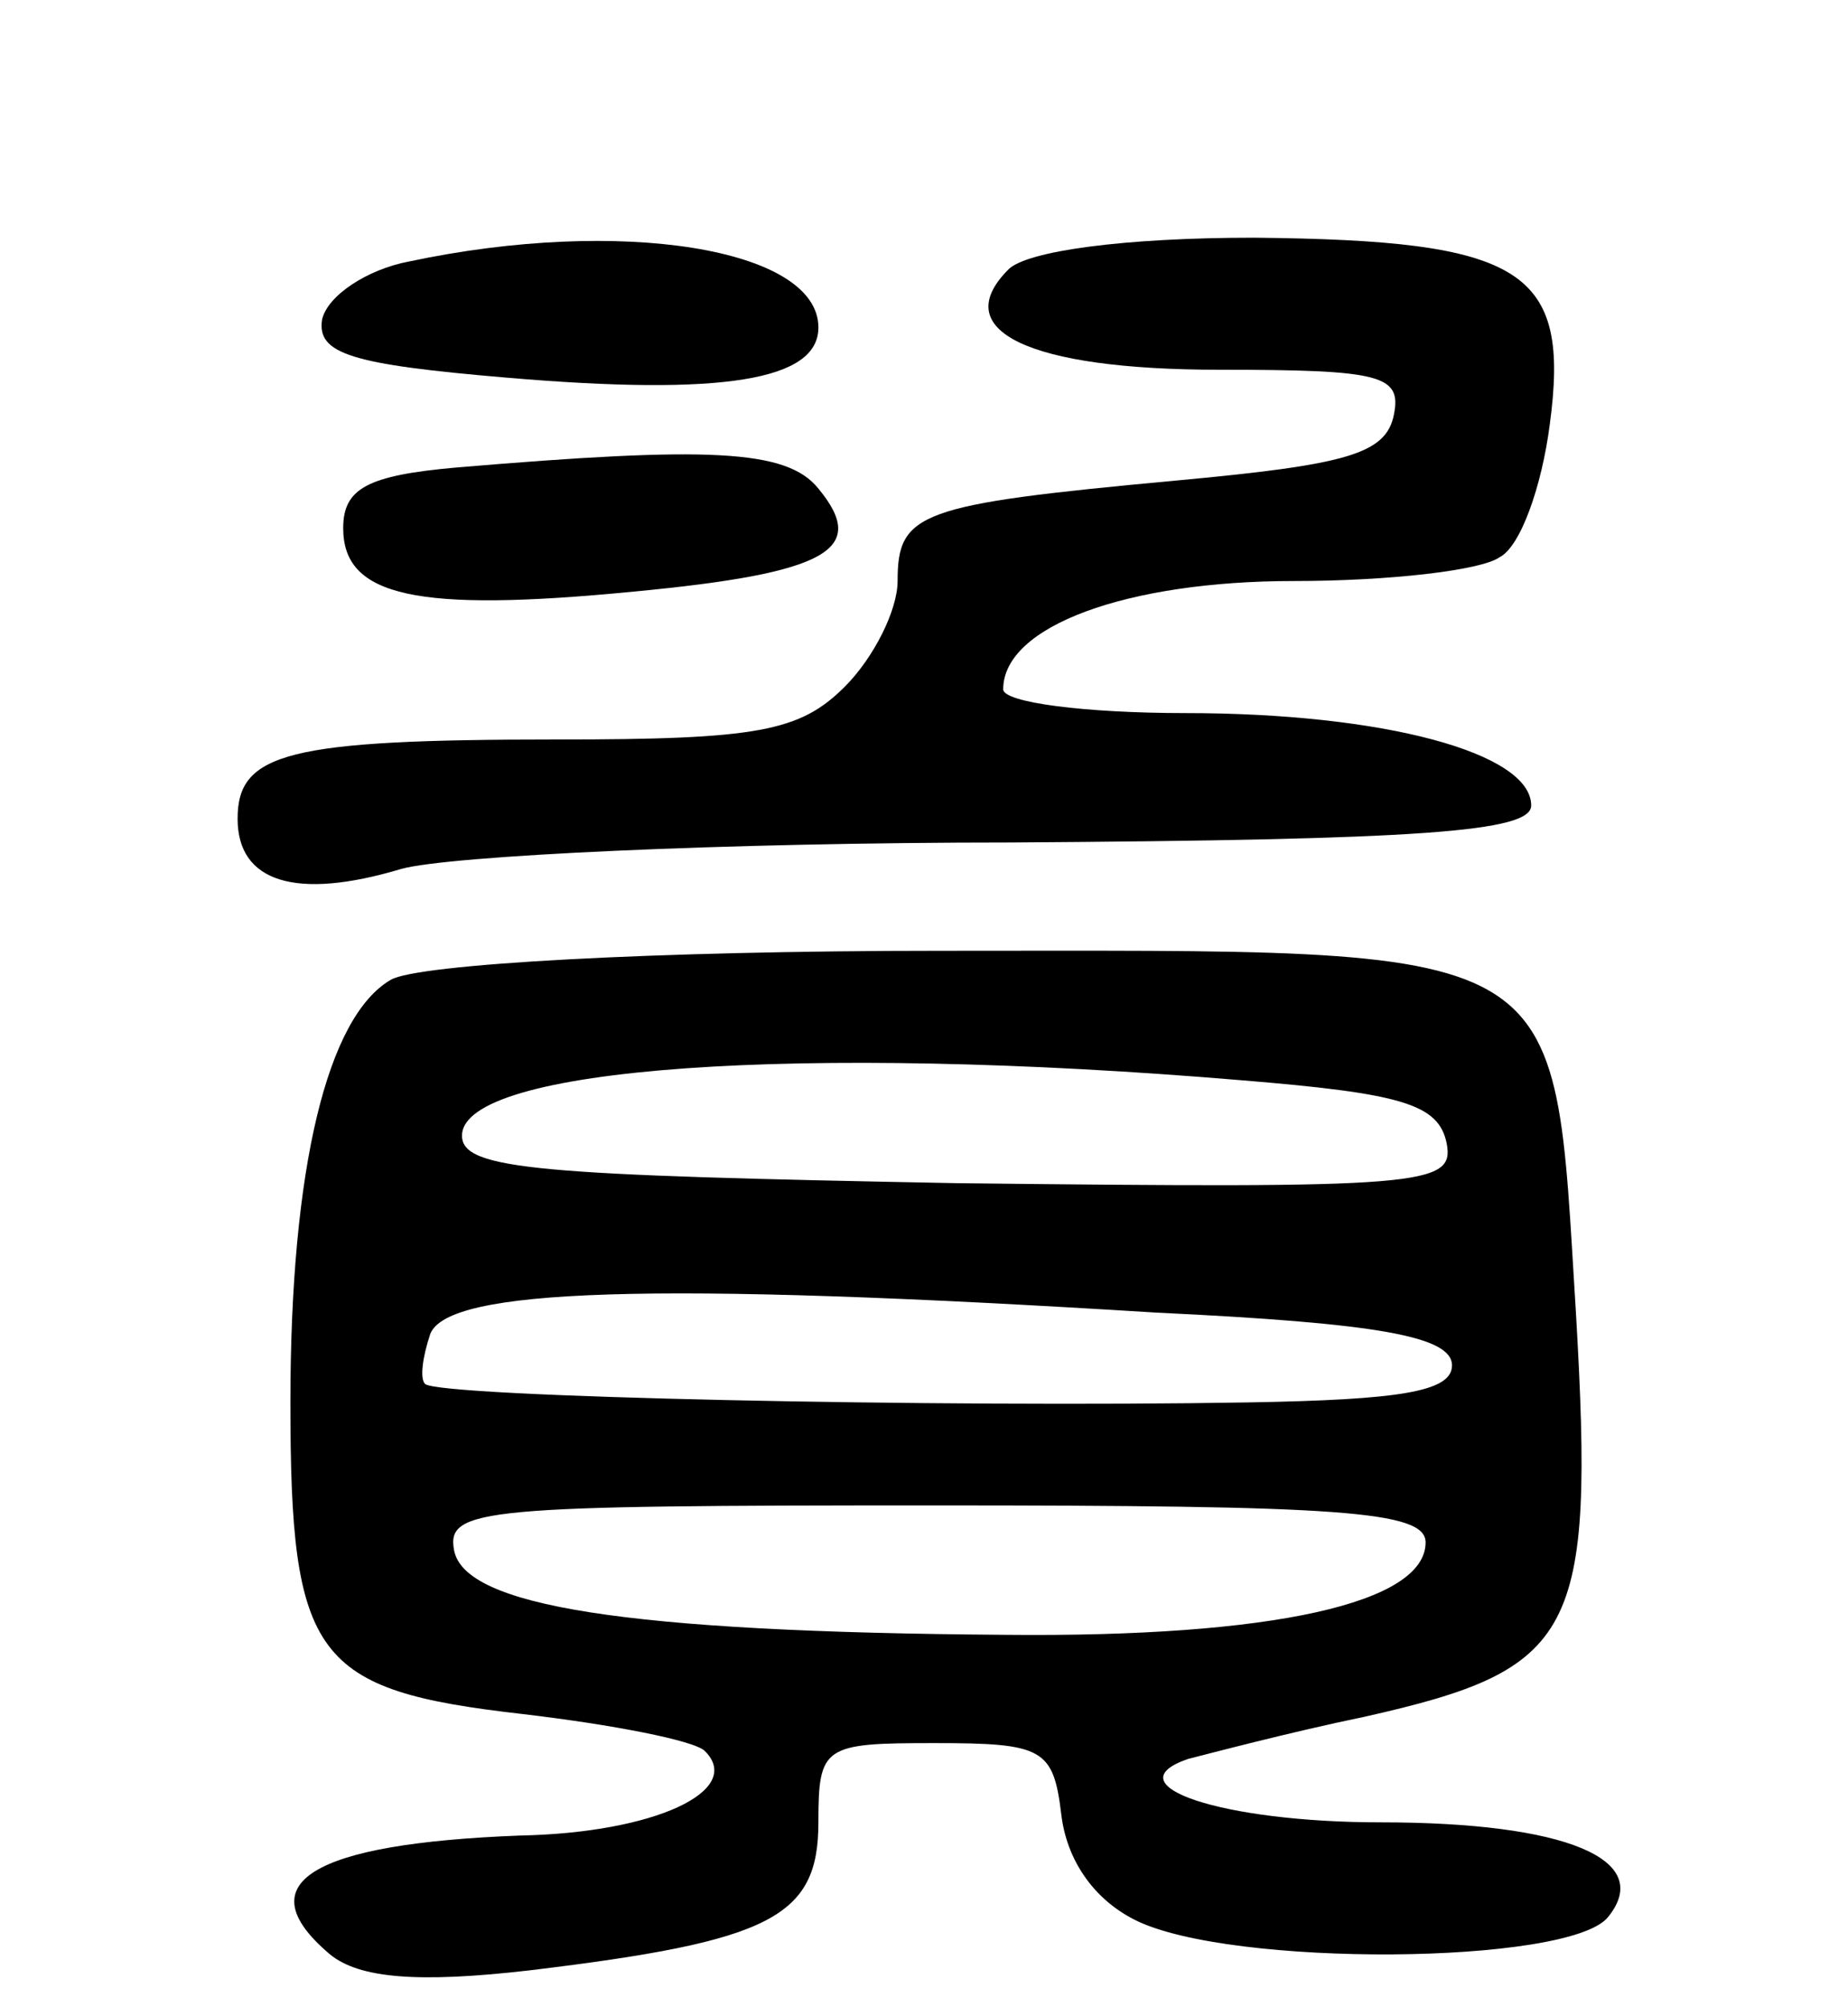 <svg version="1.0" xmlns="http://www.w3.org/2000/svg" width="70" height="76" viewBox="0 0 70 76" ><g transform="translate(0,76) scale(0.1,-0.1)" ><path d="M155 661 c-16 -3 -31 -13 -33 -22 -2 -13 11 -17 70 -22 82 -7 118 -1 118 19 0 30 -75 42 -155 25z"/><path d="M382 658 c-23 -23 7 -38 80 -38 61 0 69 -2 66 -17 -3 -15 -18 -19 -83 -25 -97 -9 -105 -12 -105 -38 0 -11 -9 -29 -20 -40 -17 -17 -33 -20 -109 -20 -102 0 -121 -5 -121 -30 0 -24 22 -31 62 -19 18 5 122 10 231 10 155 1 197 4 197 14 0 20 -56 35 -131 35 -38 0 -69 4 -69 9 0 24 47 41 110 41 36 0 71 4 78 9 8 4 16 27 19 50 8 59 -10 70 -112 71 -49 0 -86 -5 -93 -12z"/><path d="M173 583 c-34 -3 -43 -8 -43 -23 0 -26 28 -32 110 -24 74 7 89 16 70 39 -12 15 -42 16 -137 8z"/><path d="M148 389 c-24 -14 -38 -71 -38 -160 0 -97 9 -109 88 -118 34 -4 65 -10 69 -14 15 -15 -19 -31 -70 -32 -79 -3 -104 -18 -72 -45 11 -9 33 -11 76 -6 91 11 109 20 109 56 0 29 2 30 44 30 41 0 45 -2 48 -27 2 -17 12 -32 28 -40 36 -18 164 -17 179 1 18 22 -16 36 -86 36 -60 0 -102 14 -73 24 8 2 38 10 67 16 80 18 87 31 80 152 -9 144 1 138 -241 138 -108 0 -198 -5 -208 -11z m322 -38 c61 -5 75 -9 78 -24 3 -16 -9 -17 -185 -15 -159 3 -188 5 -188 18 0 26 128 35 295 21z m-32 -88 c84 -4 112 -9 112 -20 0 -10 -20 -13 -77 -14 -116 -2 -307 2 -312 7 -2 2 -1 10 2 19 7 17 82 20 275 8z m102 -87 c0 -23 -58 -36 -159 -35 -145 1 -205 11 -209 32 -3 16 11 17 182 17 153 0 186 -2 186 -14z"/></g></svg> 
